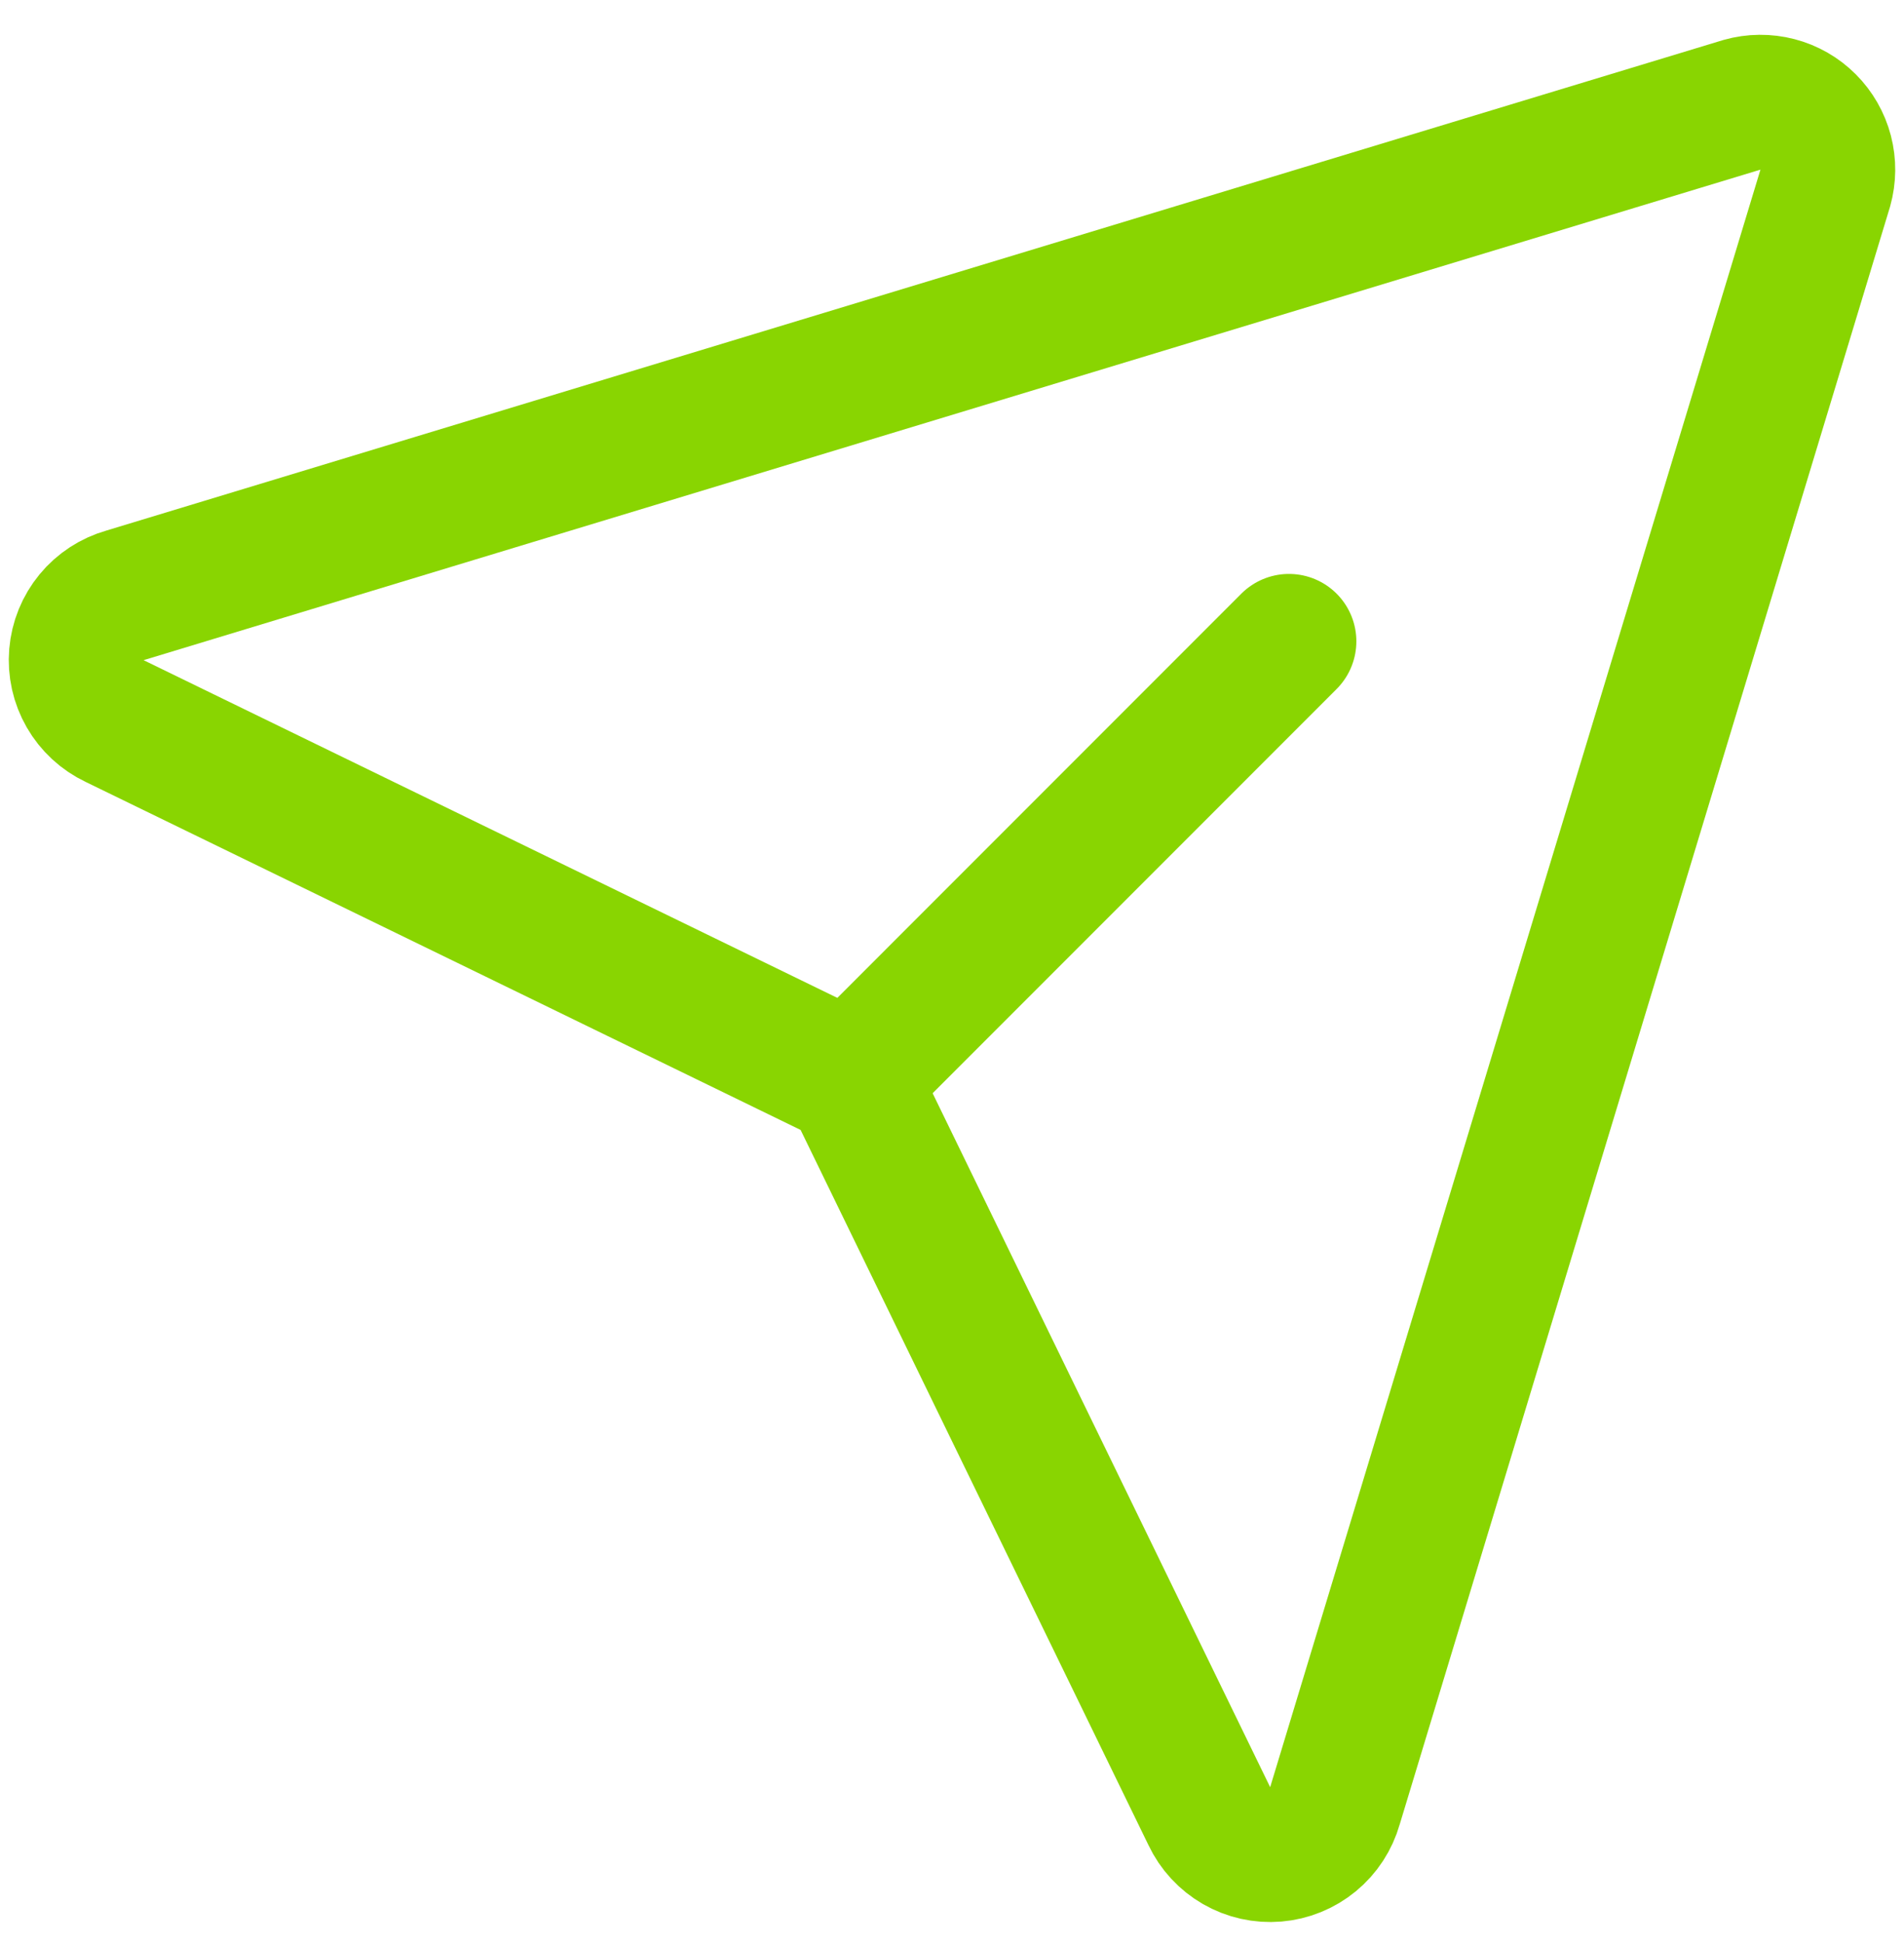<svg xmlns="http://www.w3.org/2000/svg" width="50" height="51" viewBox="0 0 50 51" fill="none"><path d="M22.349 28.335L33.849 16.834" stroke="#89D501" stroke-width="3.539" stroke-linecap="round" stroke-linejoin="round"></path><path d="M47.934 4.932C48.019 4.629 48.022 4.309 47.943 4.005C47.863 3.701 47.704 3.423 47.482 3.201C47.26 2.978 46.982 2.819 46.678 2.74C46.373 2.661 46.053 2.664 45.751 2.749L3.289 15.625C2.942 15.723 2.633 15.924 2.404 16.202C2.175 16.48 2.036 16.821 2.006 17.18C1.976 17.539 2.056 17.898 2.236 18.21C2.416 18.523 2.687 18.773 3.012 18.927L22.348 28.335L31.756 47.668C31.91 47.994 32.16 48.264 32.472 48.444C32.784 48.624 33.144 48.704 33.503 48.674C33.862 48.644 34.203 48.505 34.481 48.276C34.759 48.047 34.96 47.738 35.058 47.392L47.934 4.932Z" stroke="#89D501" stroke-width="3.539" stroke-linecap="round" stroke-linejoin="round"></path></svg>